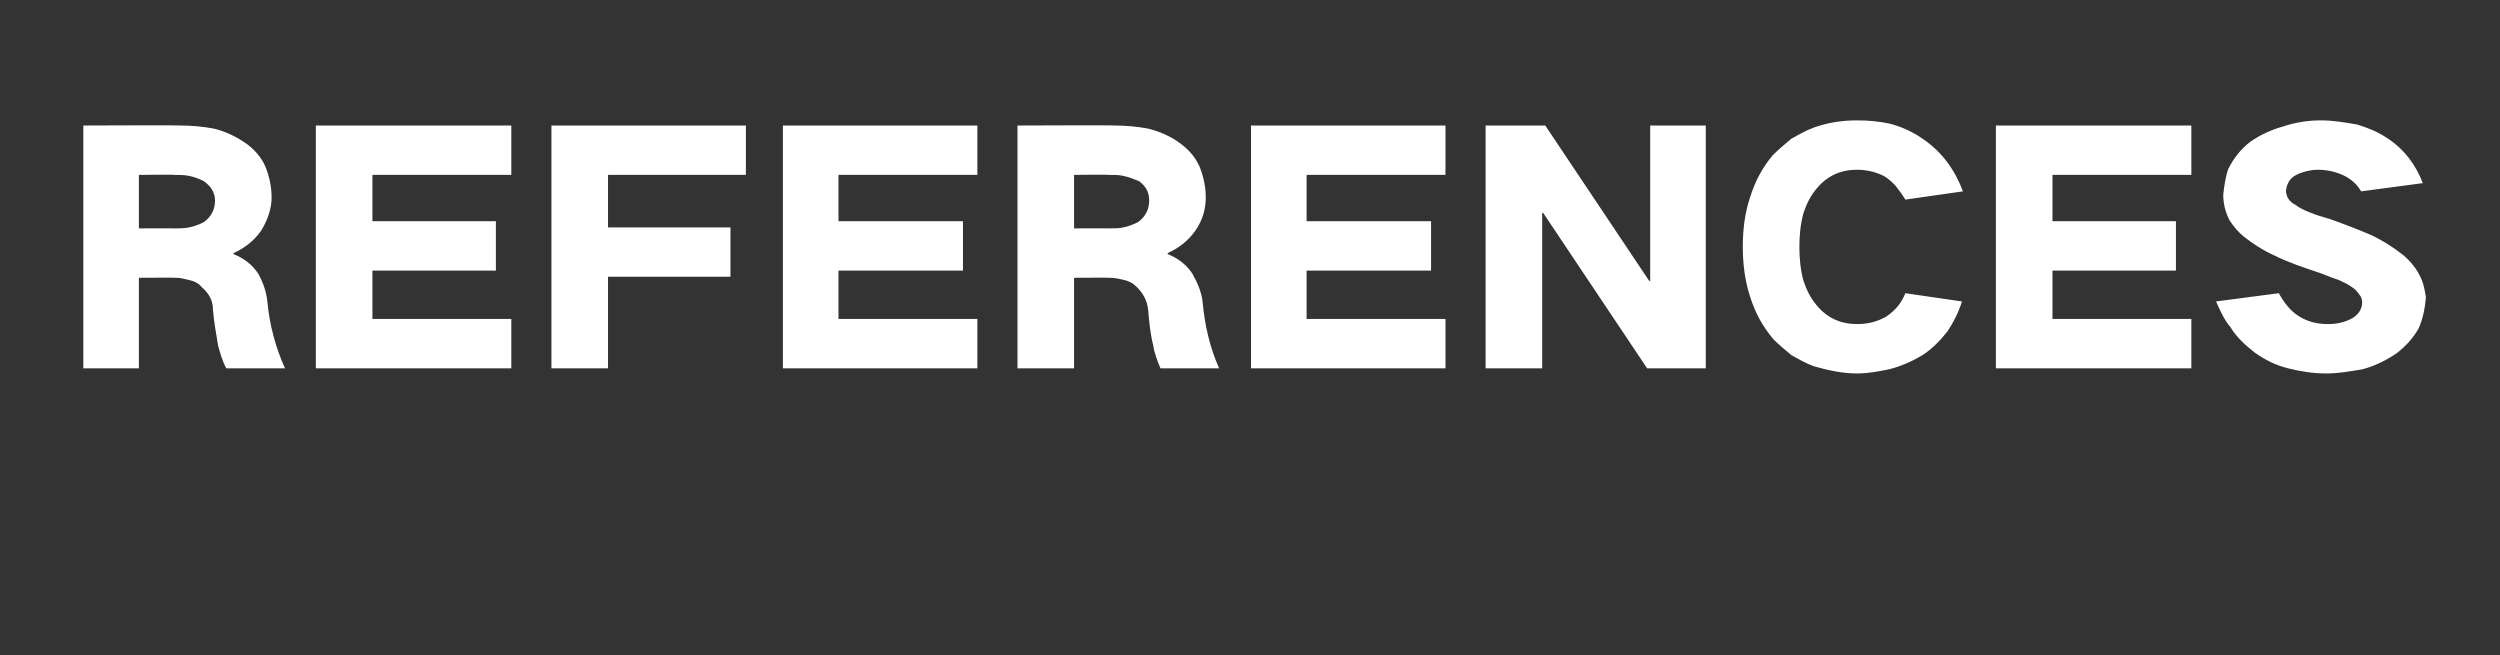 <?xml version="1.0" standalone="no"?>
<!DOCTYPE svg PUBLIC "-//W3C//DTD SVG 1.1//EN" "http://www.w3.org/Graphics/SVG/1.1/DTD/svg11.dtd">
<svg xmlns="http://www.w3.org/2000/svg" version="1.1" width="243px" height="63.7px" viewBox="0 -7 243 63.7" style="top:-7px">
  <rect x="0" y="-7" width="243" height="63.7" fill="#333333" stroke="none"/>
  <desc>REFERENCES</desc>
  <defs/>
  <g id="Polygon28771">
    <path d="M 8.1 5.2 L 8.1 28.8 L 13.5 28.8 L 13.5 20 C 13.5 20 17.06 19.98 17.1 20 C 17.5 20 17.9 20.1 18.3 20.2 C 18.8 20.3 19.3 20.5 19.6 20.9 C 20.3 21.5 20.7 22.2 20.7 23.1 C 20.8 24.3 21 25.4 21.2 26.6 C 21.4 27.3 21.6 28.1 22 28.8 C 22 28.8 27.7 28.8 27.7 28.8 C 26.8 26.8 26.2 24.6 26 22.4 C 25.9 21.4 25.6 20.5 25.1 19.6 C 24.5 18.7 23.7 18.1 22.7 17.7 C 22.7 17.7 22.7 17.6 22.7 17.6 C 23.8 17.1 24.7 16.4 25.4 15.4 C 26 14.4 26.4 13.3 26.4 12.2 C 26.4 11.2 26.2 10.2 25.8 9.2 C 25.4 8.3 24.8 7.6 24 7 C 23 6.3 22 5.8 20.8 5.5 C 19.7 5.3 18.6 5.2 17.5 5.2 C 17.48 5.16 8.1 5.2 8.1 5.2 Z M 13.5 10 C 13.5 10 16.94 9.96 16.9 10 C 17.4 10 17.9 10 18.4 10.1 C 18.9 10.2 19.4 10.4 19.8 10.6 C 20.5 11.1 20.9 11.7 20.9 12.5 C 20.9 13.4 20.5 14.1 19.8 14.6 C 19.4 14.8 18.9 15 18.4 15.1 C 17.9 15.2 17.4 15.2 17 15.2 C 16.97 15.18 13.5 15.2 13.5 15.2 L 13.5 10 Z M 30.7 5.2 L 30.7 28.8 L 49.7 28.8 L 49.7 24 L 36.2 24 L 36.2 19.3 L 48.2 19.3 L 48.2 14.5 L 36.2 14.5 L 36.2 10 L 49.7 10 L 49.7 5.2 L 30.7 5.2 Z M 53.6 5.2 L 53.6 28.8 L 59.1 28.8 L 59.1 19.9 L 71 19.9 L 71 15.1 L 59.1 15.1 L 59.1 10 L 72.5 10 L 72.5 5.2 L 53.6 5.2 Z M 76.1 5.2 L 76.1 28.8 L 95 28.8 L 95 24 L 81.5 24 L 81.5 19.3 L 93.6 19.3 L 93.6 14.5 L 81.5 14.5 L 81.5 10 L 95 10 L 95 5.2 L 76.1 5.2 Z M 98.9 5.2 L 98.9 28.8 L 104.4 28.8 L 104.4 20 C 104.4 20 107.9 19.98 107.9 20 C 108.3 20 108.8 20.1 109.2 20.2 C 109.7 20.3 110.1 20.5 110.5 20.9 C 111.1 21.5 111.5 22.2 111.6 23.1 C 111.7 24.3 111.8 25.4 112.1 26.6 C 112.2 27.3 112.5 28.1 112.8 28.8 C 112.8 28.8 118.5 28.8 118.5 28.8 C 117.6 26.8 117.1 24.6 116.9 22.4 C 116.8 21.4 116.4 20.5 115.9 19.6 C 115.3 18.7 114.5 18.1 113.5 17.7 C 113.5 17.7 113.5 17.6 113.5 17.6 C 114.6 17.1 115.5 16.4 116.2 15.4 C 116.9 14.4 117.2 13.3 117.2 12.2 C 117.2 11.2 117 10.2 116.6 9.2 C 116.2 8.3 115.6 7.6 114.8 7 C 113.9 6.3 112.8 5.8 111.6 5.5 C 110.5 5.3 109.4 5.2 108.3 5.2 C 108.32 5.16 98.9 5.2 98.9 5.2 Z M 104.4 10 C 104.4 10 107.78 9.96 107.8 10 C 108.3 10 108.8 10 109.2 10.1 C 109.7 10.2 110.2 10.4 110.7 10.6 C 111.4 11.1 111.7 11.7 111.7 12.5 C 111.7 13.4 111.3 14.1 110.6 14.6 C 110.2 14.8 109.7 15 109.2 15.1 C 108.8 15.2 108.3 15.2 107.8 15.2 C 107.81 15.18 104.4 15.2 104.4 15.2 L 104.4 10 Z M 121.6 5.2 L 121.6 28.8 L 140.5 28.8 L 140.5 24 L 127 24 L 127 19.3 L 139.1 19.3 L 139.1 14.5 L 127 14.5 L 127 10 L 140.5 10 L 140.5 5.2 L 121.6 5.2 Z M 144.4 5.2 L 144.4 28.8 L 149.9 28.8 L 149.9 13.7 L 150 13.7 L 160.1 28.8 L 165.8 28.8 L 165.8 5.2 L 160.4 5.2 L 160.4 20.3 L 160.3 20.3 L 150.2 5.2 L 144.4 5.2 Z M 170.1 12.2 C 169.6 13.7 169.4 15.3 169.4 17 C 169.4 18.6 169.6 20.3 170.1 21.8 C 170.6 23.4 171.3 24.7 172.4 26 C 172.9 26.5 173.5 27 174.1 27.5 C 174.8 27.9 175.5 28.3 176.3 28.6 C 177.7 29 179.1 29.3 180.5 29.3 C 181.6 29.3 182.6 29.1 183.6 28.9 C 184.8 28.6 185.9 28.1 186.9 27.5 C 187.8 26.9 188.6 26.1 189.3 25.2 C 189.9 24.3 190.4 23.3 190.7 22.3 C 190.7 22.3 185.2 21.5 185.2 21.5 C 184.8 22.5 184.2 23.2 183.3 23.8 C 182.4 24.3 181.5 24.5 180.5 24.5 C 178.9 24.5 177.6 23.9 176.6 22.7 C 176 22 175.6 21.2 175.3 20.3 C 175 19.2 174.9 18.1 174.9 17 C 174.9 15.9 175 14.8 175.3 13.7 C 175.6 12.8 176 12 176.6 11.3 C 177.6 10.1 178.9 9.5 180.5 9.5 C 181.4 9.5 182.3 9.7 183.1 10.1 C 183.6 10.4 183.9 10.7 184.2 11 C 184.6 11.5 184.9 11.9 185.2 12.4 C 185.2 12.4 190.8 11.6 190.8 11.6 C 190 9.5 188.8 7.8 186.9 6.5 C 185.9 5.8 184.8 5.3 183.6 5 C 182.6 4.8 181.6 4.7 180.5 4.7 C 179.1 4.7 177.7 4.9 176.3 5.4 C 175.5 5.7 174.8 6.1 174.1 6.5 C 173.5 7 172.9 7.5 172.3 8.1 C 171.3 9.3 170.6 10.6 170.1 12.2 C 170.1 12.2 170.1 12.2 170.1 12.2 Z M 194 5.2 L 194 28.8 L 213 28.8 L 213 24 L 199.5 24 L 199.5 19.3 L 211.5 19.3 L 211.5 14.5 L 199.5 14.5 L 199.5 10 L 213 10 L 213 5.2 L 194 5.2 Z M 215.4 22.3 C 215.8 23.2 216.2 24.1 216.8 24.8 C 217.4 25.8 218.3 26.6 219.2 27.3 C 220.2 28 221.2 28.5 222.4 28.8 C 223.6 29.1 224.8 29.3 226.1 29.3 C 227.3 29.3 228.4 29.1 229.6 28.9 C 230.8 28.6 232 28 233 27.3 C 233.9 26.6 234.6 25.8 235.1 24.9 C 235.5 24 235.7 23 235.8 21.9 C 235.7 21.3 235.6 20.6 235.3 20 C 234.9 19.1 234.3 18.4 233.6 17.8 C 232.6 17 231.6 16.4 230.6 15.9 C 229.2 15.3 227.9 14.8 226.5 14.3 C 225.8 14.1 225.1 13.9 224.4 13.6 C 223.9 13.4 223.5 13.2 223.1 12.9 C 222.5 12.6 222.2 12.1 222.2 11.5 C 222.3 10.8 222.6 10.3 223.2 10 C 223.8 9.7 224.6 9.5 225.3 9.5 C 226.2 9.5 227.1 9.7 227.9 10.1 C 228.5 10.4 229.1 10.9 229.5 11.6 C 229.5 11.6 235.5 10.8 235.5 10.8 C 234.8 9 233.7 7.5 232 6.4 C 231.1 5.8 230.1 5.4 229.1 5.1 C 227.9 4.9 226.8 4.7 225.6 4.7 C 224.3 4.7 223.1 4.9 221.9 5.3 C 220.8 5.6 219.7 6.1 218.7 6.8 C 217.8 7.5 217.1 8.4 216.6 9.4 C 216.3 10.2 216.2 11.1 216.1 11.9 C 216.1 12.8 216.3 13.6 216.7 14.4 C 217.1 15 217.5 15.5 218.1 16 C 219 16.7 219.9 17.3 221 17.8 C 222.4 18.5 223.9 19 225.4 19.5 C 226 19.7 226.6 20 227.3 20.2 C 227.7 20.4 228.2 20.6 228.6 20.9 C 228.9 21.1 229.1 21.3 229.3 21.6 C 229.5 21.8 229.6 22.1 229.6 22.4 C 229.6 23 229.3 23.5 228.7 23.9 C 228 24.3 227.2 24.5 226.3 24.5 C 225.3 24.5 224.3 24.3 223.4 23.7 C 222.6 23.2 222 22.4 221.5 21.5 C 221.5 21.5 215.4 22.3 215.4 22.3 Z " stroke="none" fill="#fff"/>
  </g>
</svg>